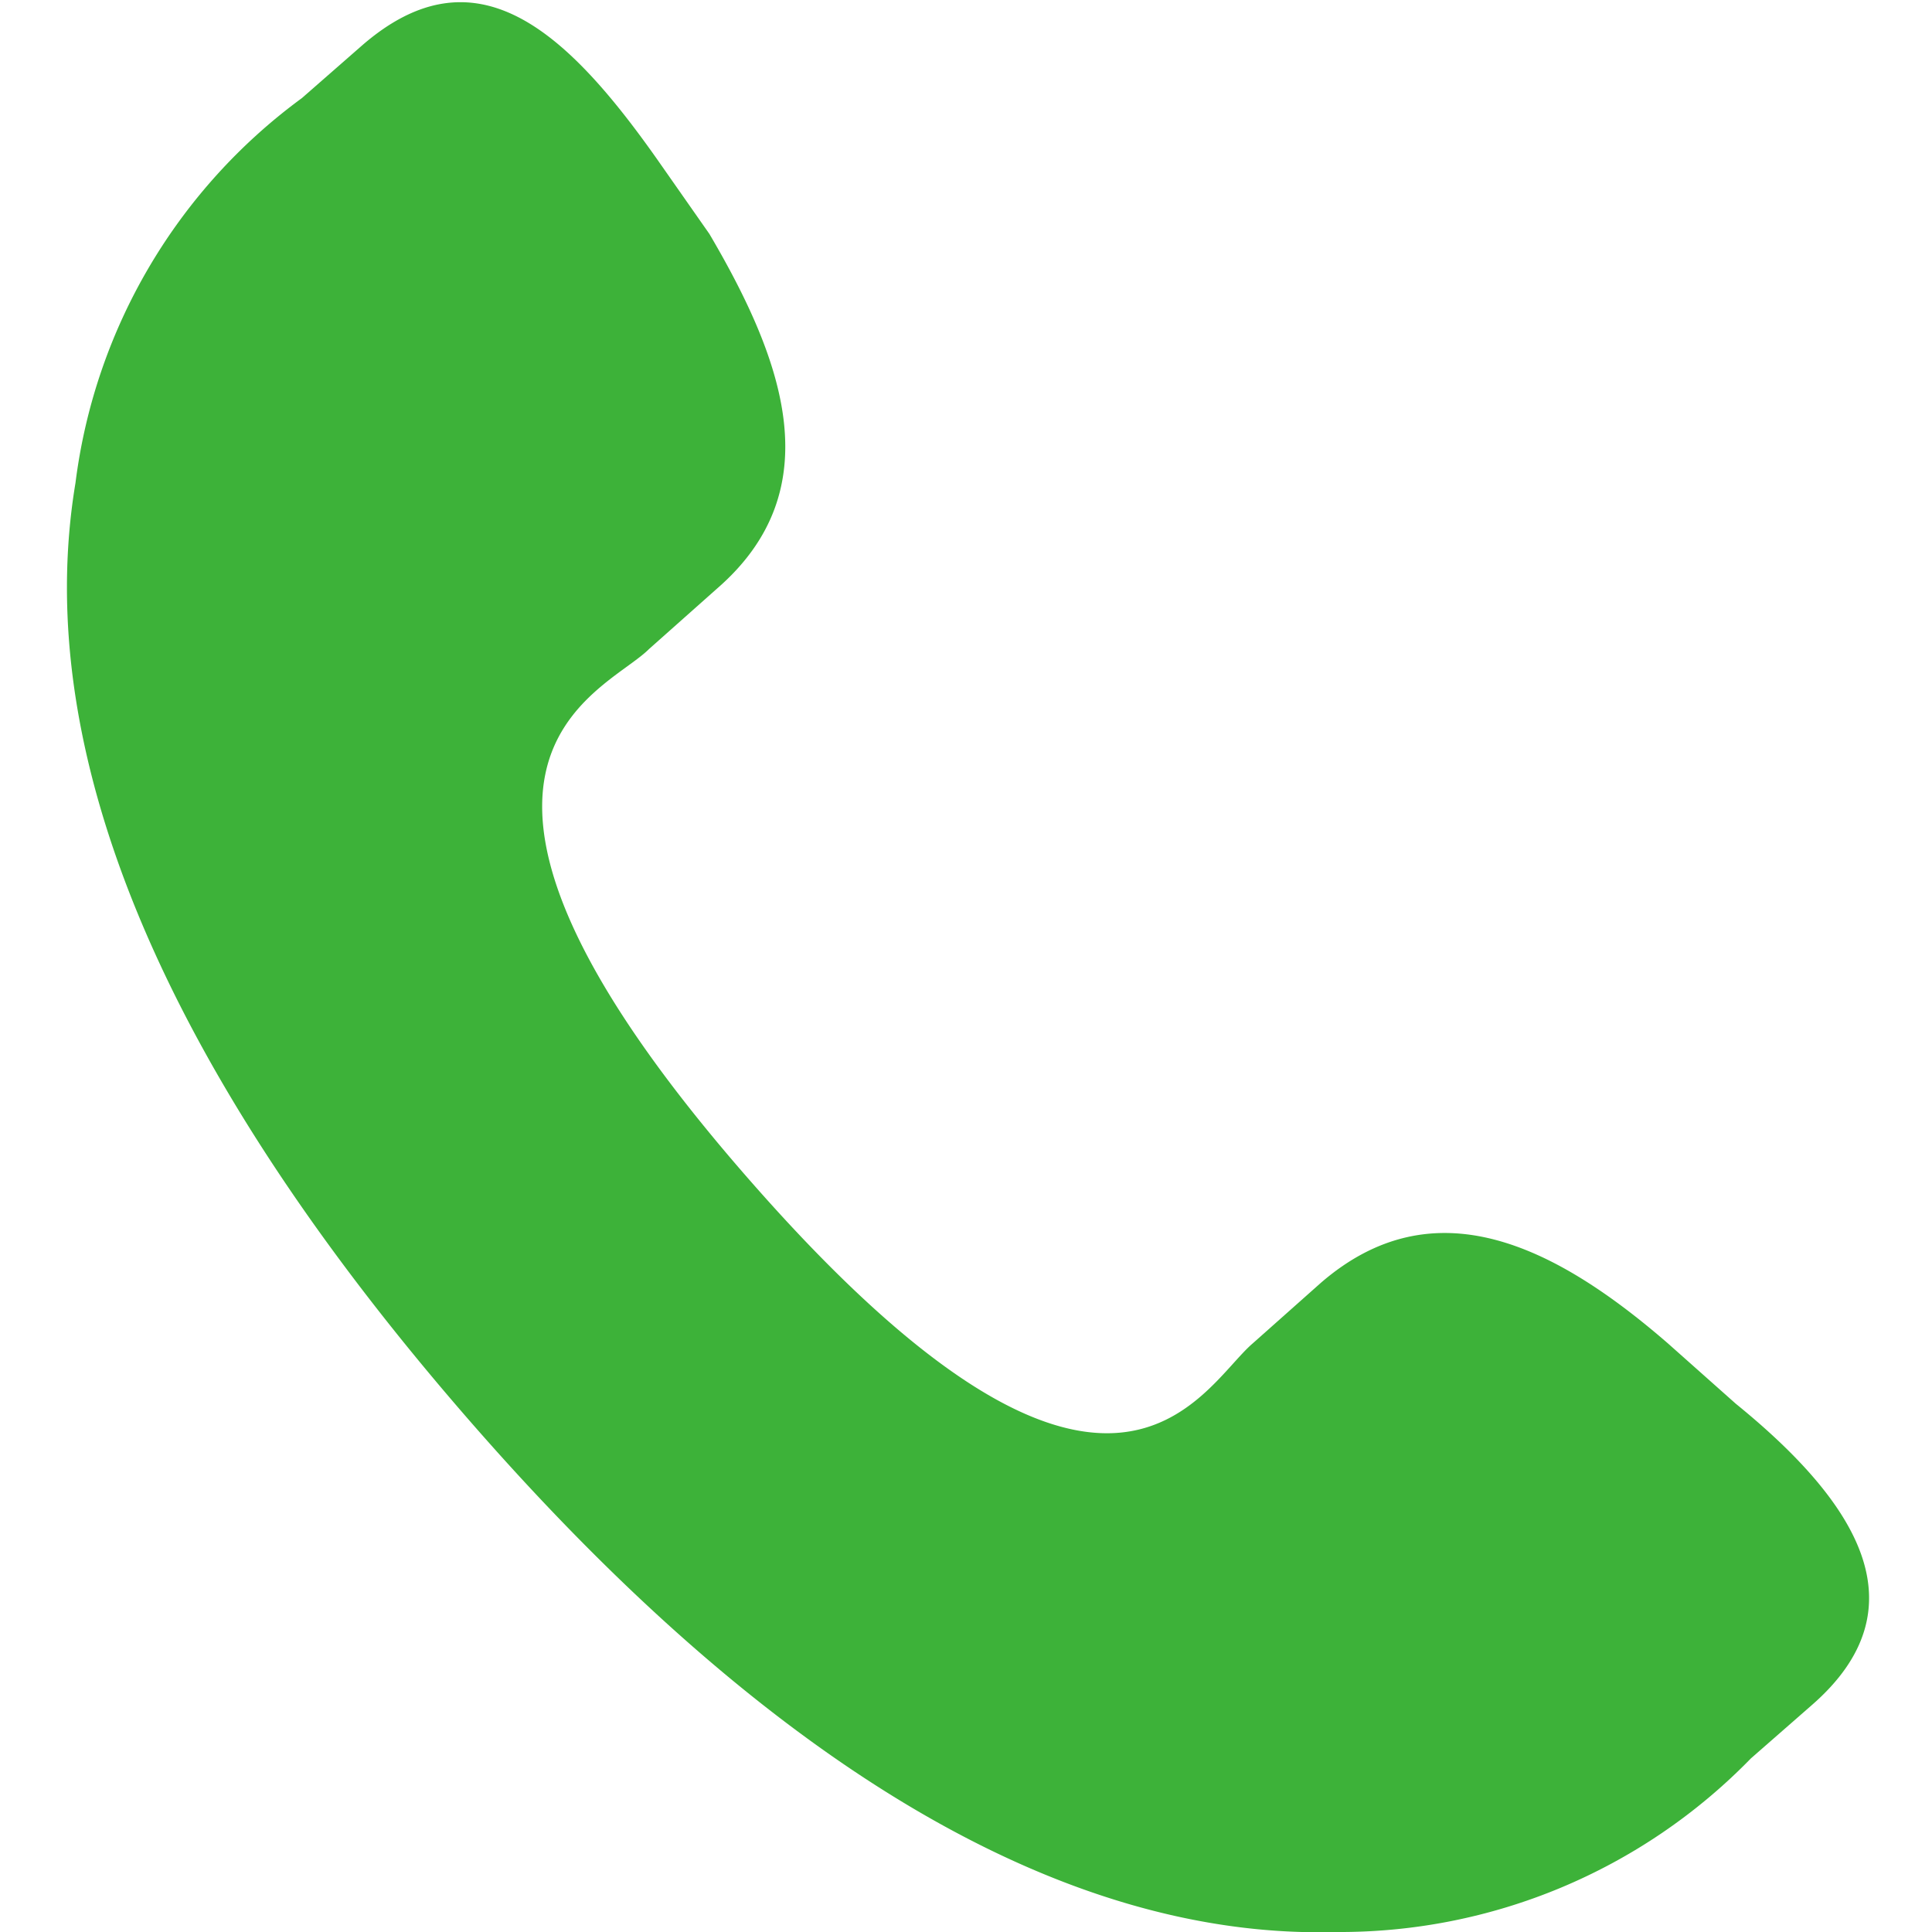 <?xml version="1.0" encoding="UTF-8"?> <svg xmlns="http://www.w3.org/2000/svg" id="Capa_1" data-name="Capa 1" viewBox="0 0 25.6 25.6"> <defs> <style>.cls-1{fill:#3db239;}</style> </defs> <title>technology</title> <path class="cls-1" d="M22.1,17.8c-1.5-1.3-3.1-2.1-4.6-.8l-.9.8c-.7.6-1.9,3.3-6.7-2.2S8,9.2,8.6,8.6l.9-.8c1.5-1.3.9-3-.1-4.7l-.7-1C7.5.4,6.3-.7,4.8.6L4,1.3A7.48,7.48,0,0,0,1,6.4C.4,10,2.2,14.2,6.2,18.8s7.9,6.9,11.5,6.8a7.6,7.6,0,0,0,5.5-2.3l.8-.7c1.5-1.3.6-2.7-1-4Z"></path> </svg> 